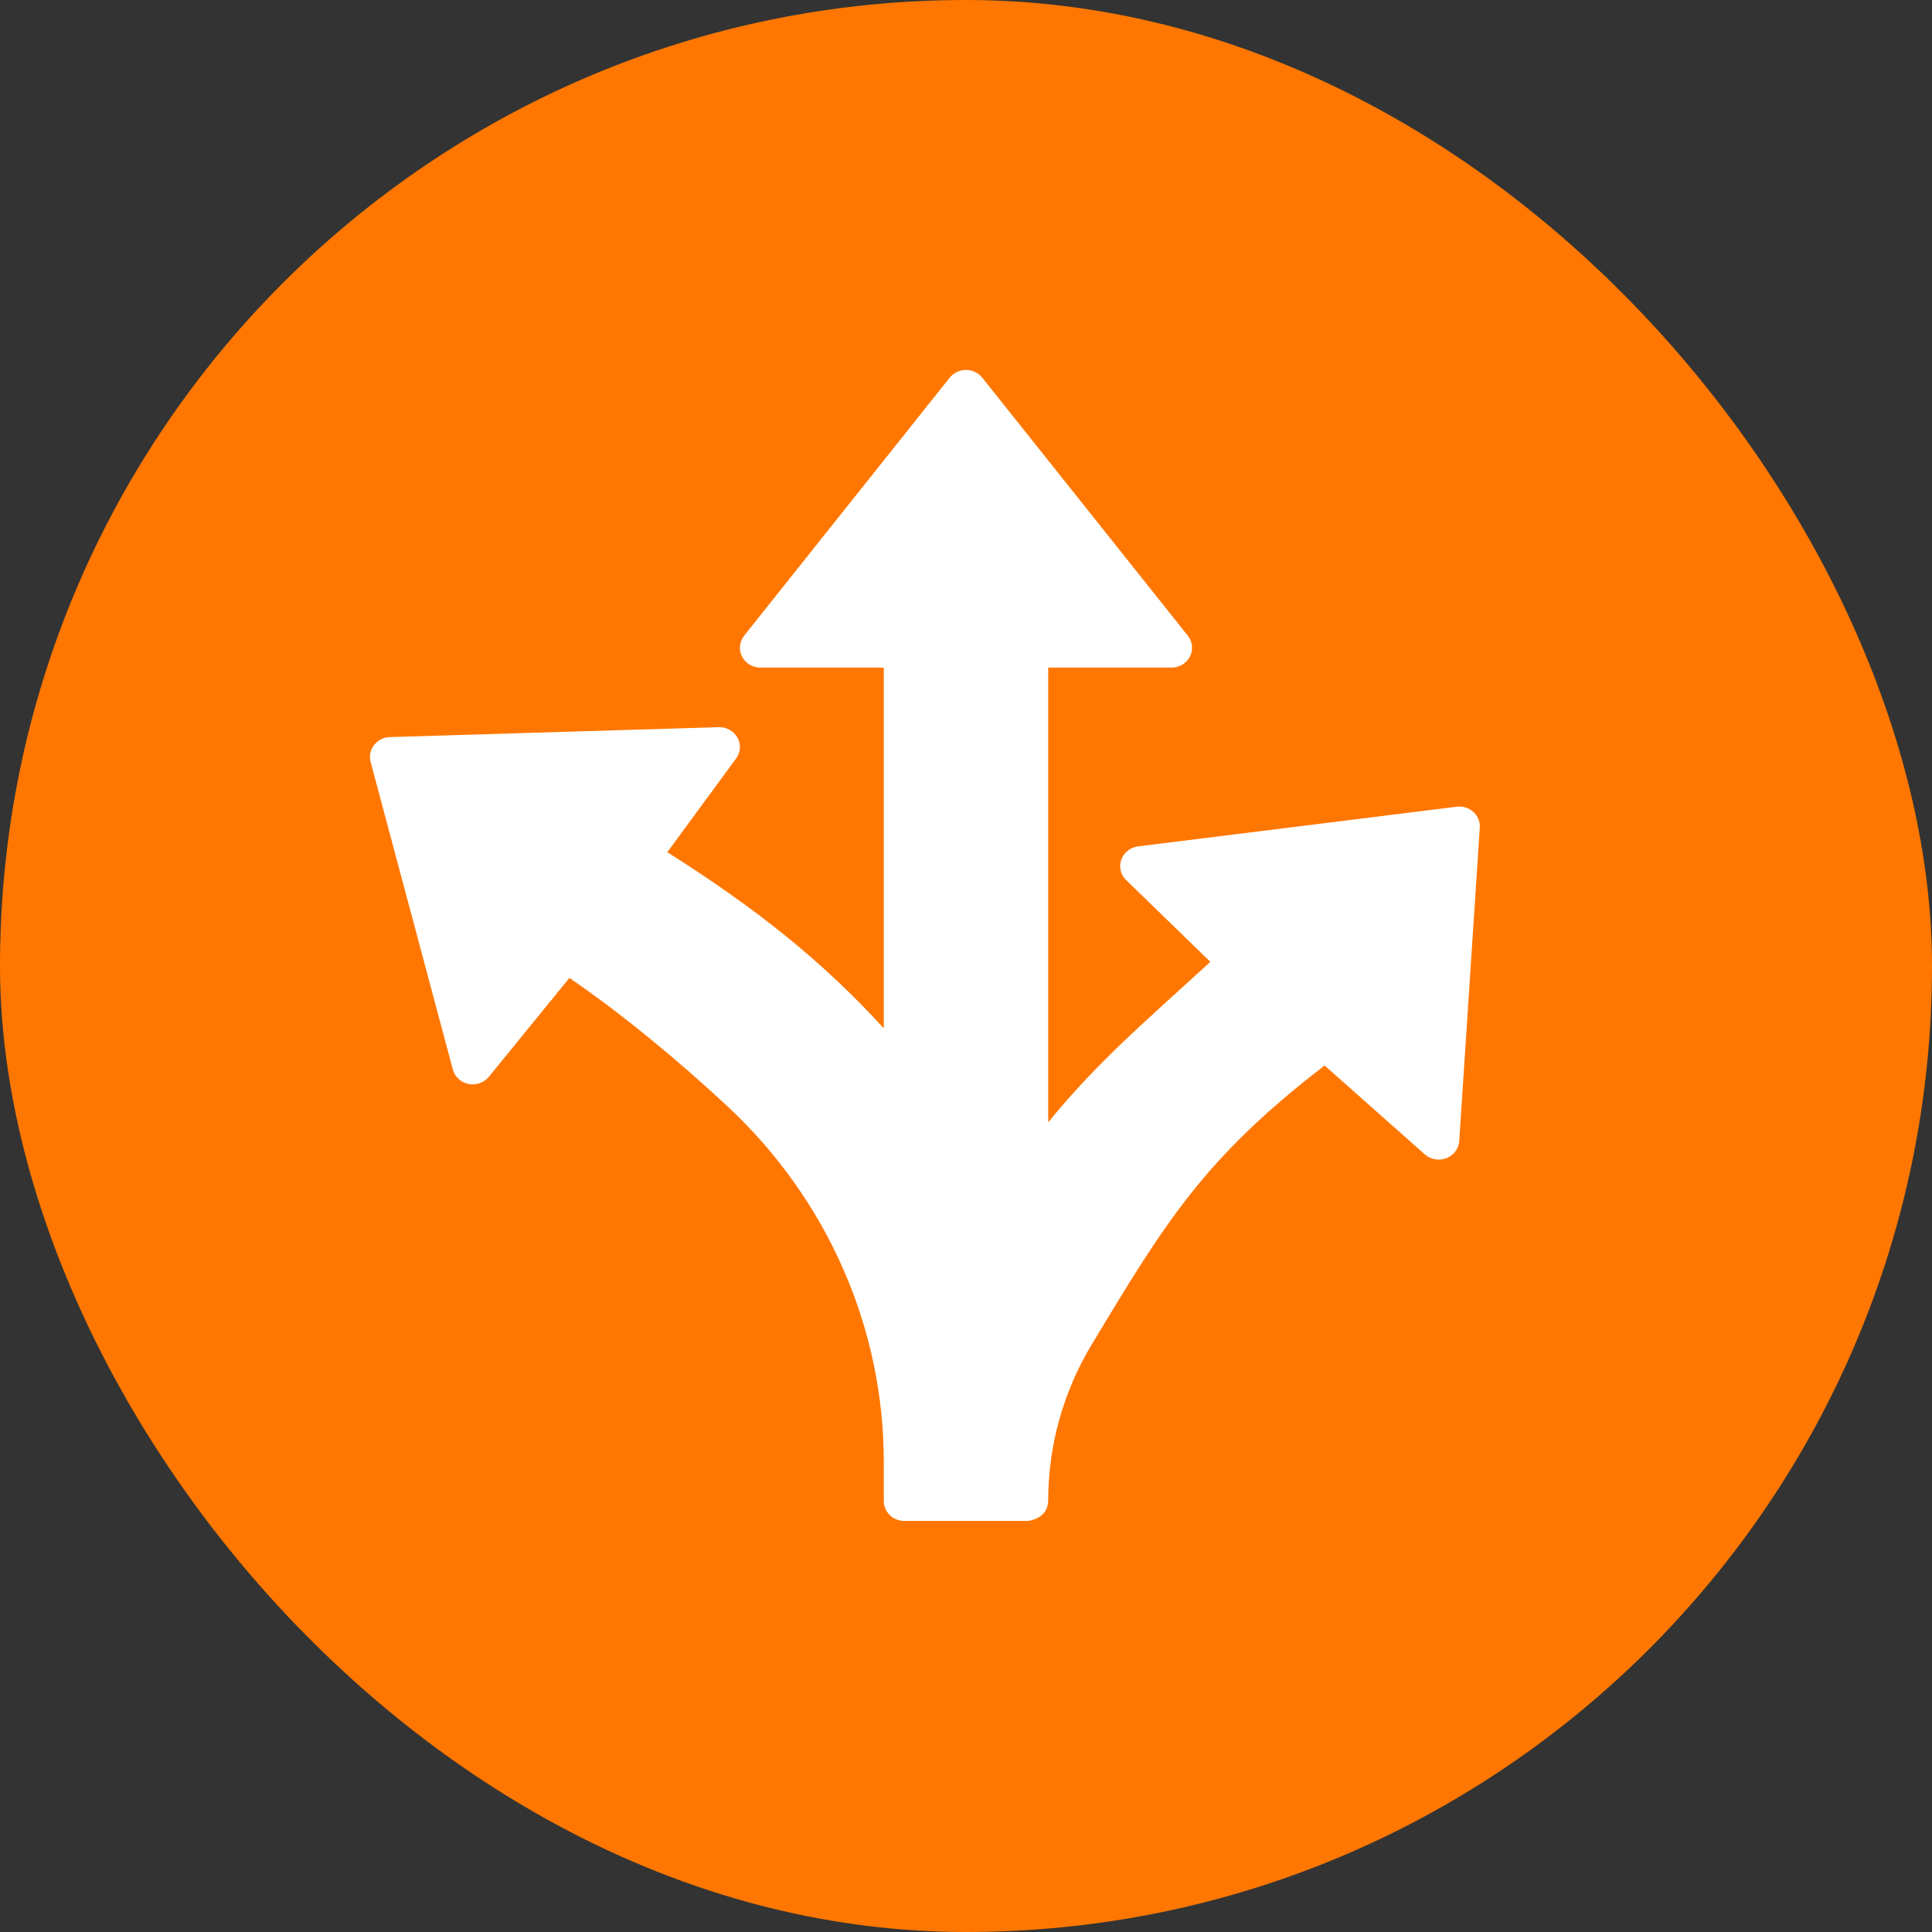 <svg width="47" height="47" viewBox="0 0 47 47" fill="none" xmlns="http://www.w3.org/2000/svg">
<rect x="0" y="0" width="47" height="47" fill="#333333" stroke="none"/>
<rect width="47" height="47" rx="23.5" fill="#FF7700"/>
<path fill-rule="evenodd" clip-rule="evenodd" d="M22 37H25L25.021 36.998C25.115 36.983 25.491 36.904 25.5 36.51C25.5 36.506 25.5 36.503 25.5 36.499C25.5 35.158 25.87 33.841 26.573 32.684C26.573 32.684 26.573 32.683 26.574 32.683C28.349 29.733 29.299 28.168 32.224 25.921L34.662 28.083C34.731 28.145 34.818 28.186 34.91 28.202C35.003 28.219 35.099 28.209 35.187 28.175C35.274 28.141 35.35 28.084 35.405 28.01C35.461 27.936 35.493 27.849 35.499 27.758L35.999 20.134C36.004 20.063 35.992 19.992 35.965 19.925C35.938 19.859 35.896 19.799 35.842 19.751C35.788 19.702 35.724 19.666 35.654 19.644C35.584 19.622 35.509 19.615 35.436 19.625L27.686 20.59C27.593 20.602 27.506 20.638 27.434 20.695C27.361 20.752 27.307 20.827 27.277 20.913C27.247 20.998 27.242 21.09 27.263 21.177C27.284 21.265 27.33 21.346 27.395 21.409L29.444 23.399C27.971 24.753 26.721 25.803 25.5 27.302V16.241H28.5C28.69 16.241 28.864 16.137 28.948 15.972C29.032 15.807 29.012 15.61 28.896 15.464L23.896 9.188C23.801 9.07 23.655 9 23.5 9C23.345 9 23.198 9.07 23.103 9.188L18.103 15.464C17.987 15.61 17.967 15.807 18.051 15.972C18.135 16.137 18.309 16.241 18.5 16.241H21.5V25.017V25.017C20 23.371 18.374 22.085 16.234 20.731L17.908 18.451C17.962 18.378 17.993 18.292 17.999 18.202C18.005 18.113 17.984 18.023 17.94 17.944C17.896 17.865 17.83 17.799 17.75 17.754C17.669 17.709 17.577 17.687 17.484 17.69L9.484 17.931C9.409 17.933 9.336 17.952 9.269 17.985C9.203 18.019 9.145 18.066 9.1 18.124C9.055 18.182 9.024 18.249 9.009 18.32C8.995 18.391 8.997 18.465 9.016 18.535L11.016 26.017C11.039 26.104 11.087 26.183 11.155 26.246C11.222 26.308 11.306 26.351 11.397 26.369C11.488 26.388 11.583 26.381 11.671 26.35C11.758 26.32 11.835 26.266 11.893 26.195L13.852 23.79C15.105 24.647 16.477 25.775 17.722 26.936C18.918 28.057 19.868 29.398 20.517 30.88C21.166 32.361 21.5 33.954 21.5 35.562V36.517C21.5 36.784 21.724 37 22 37Z" fill="white"/>
</svg>
